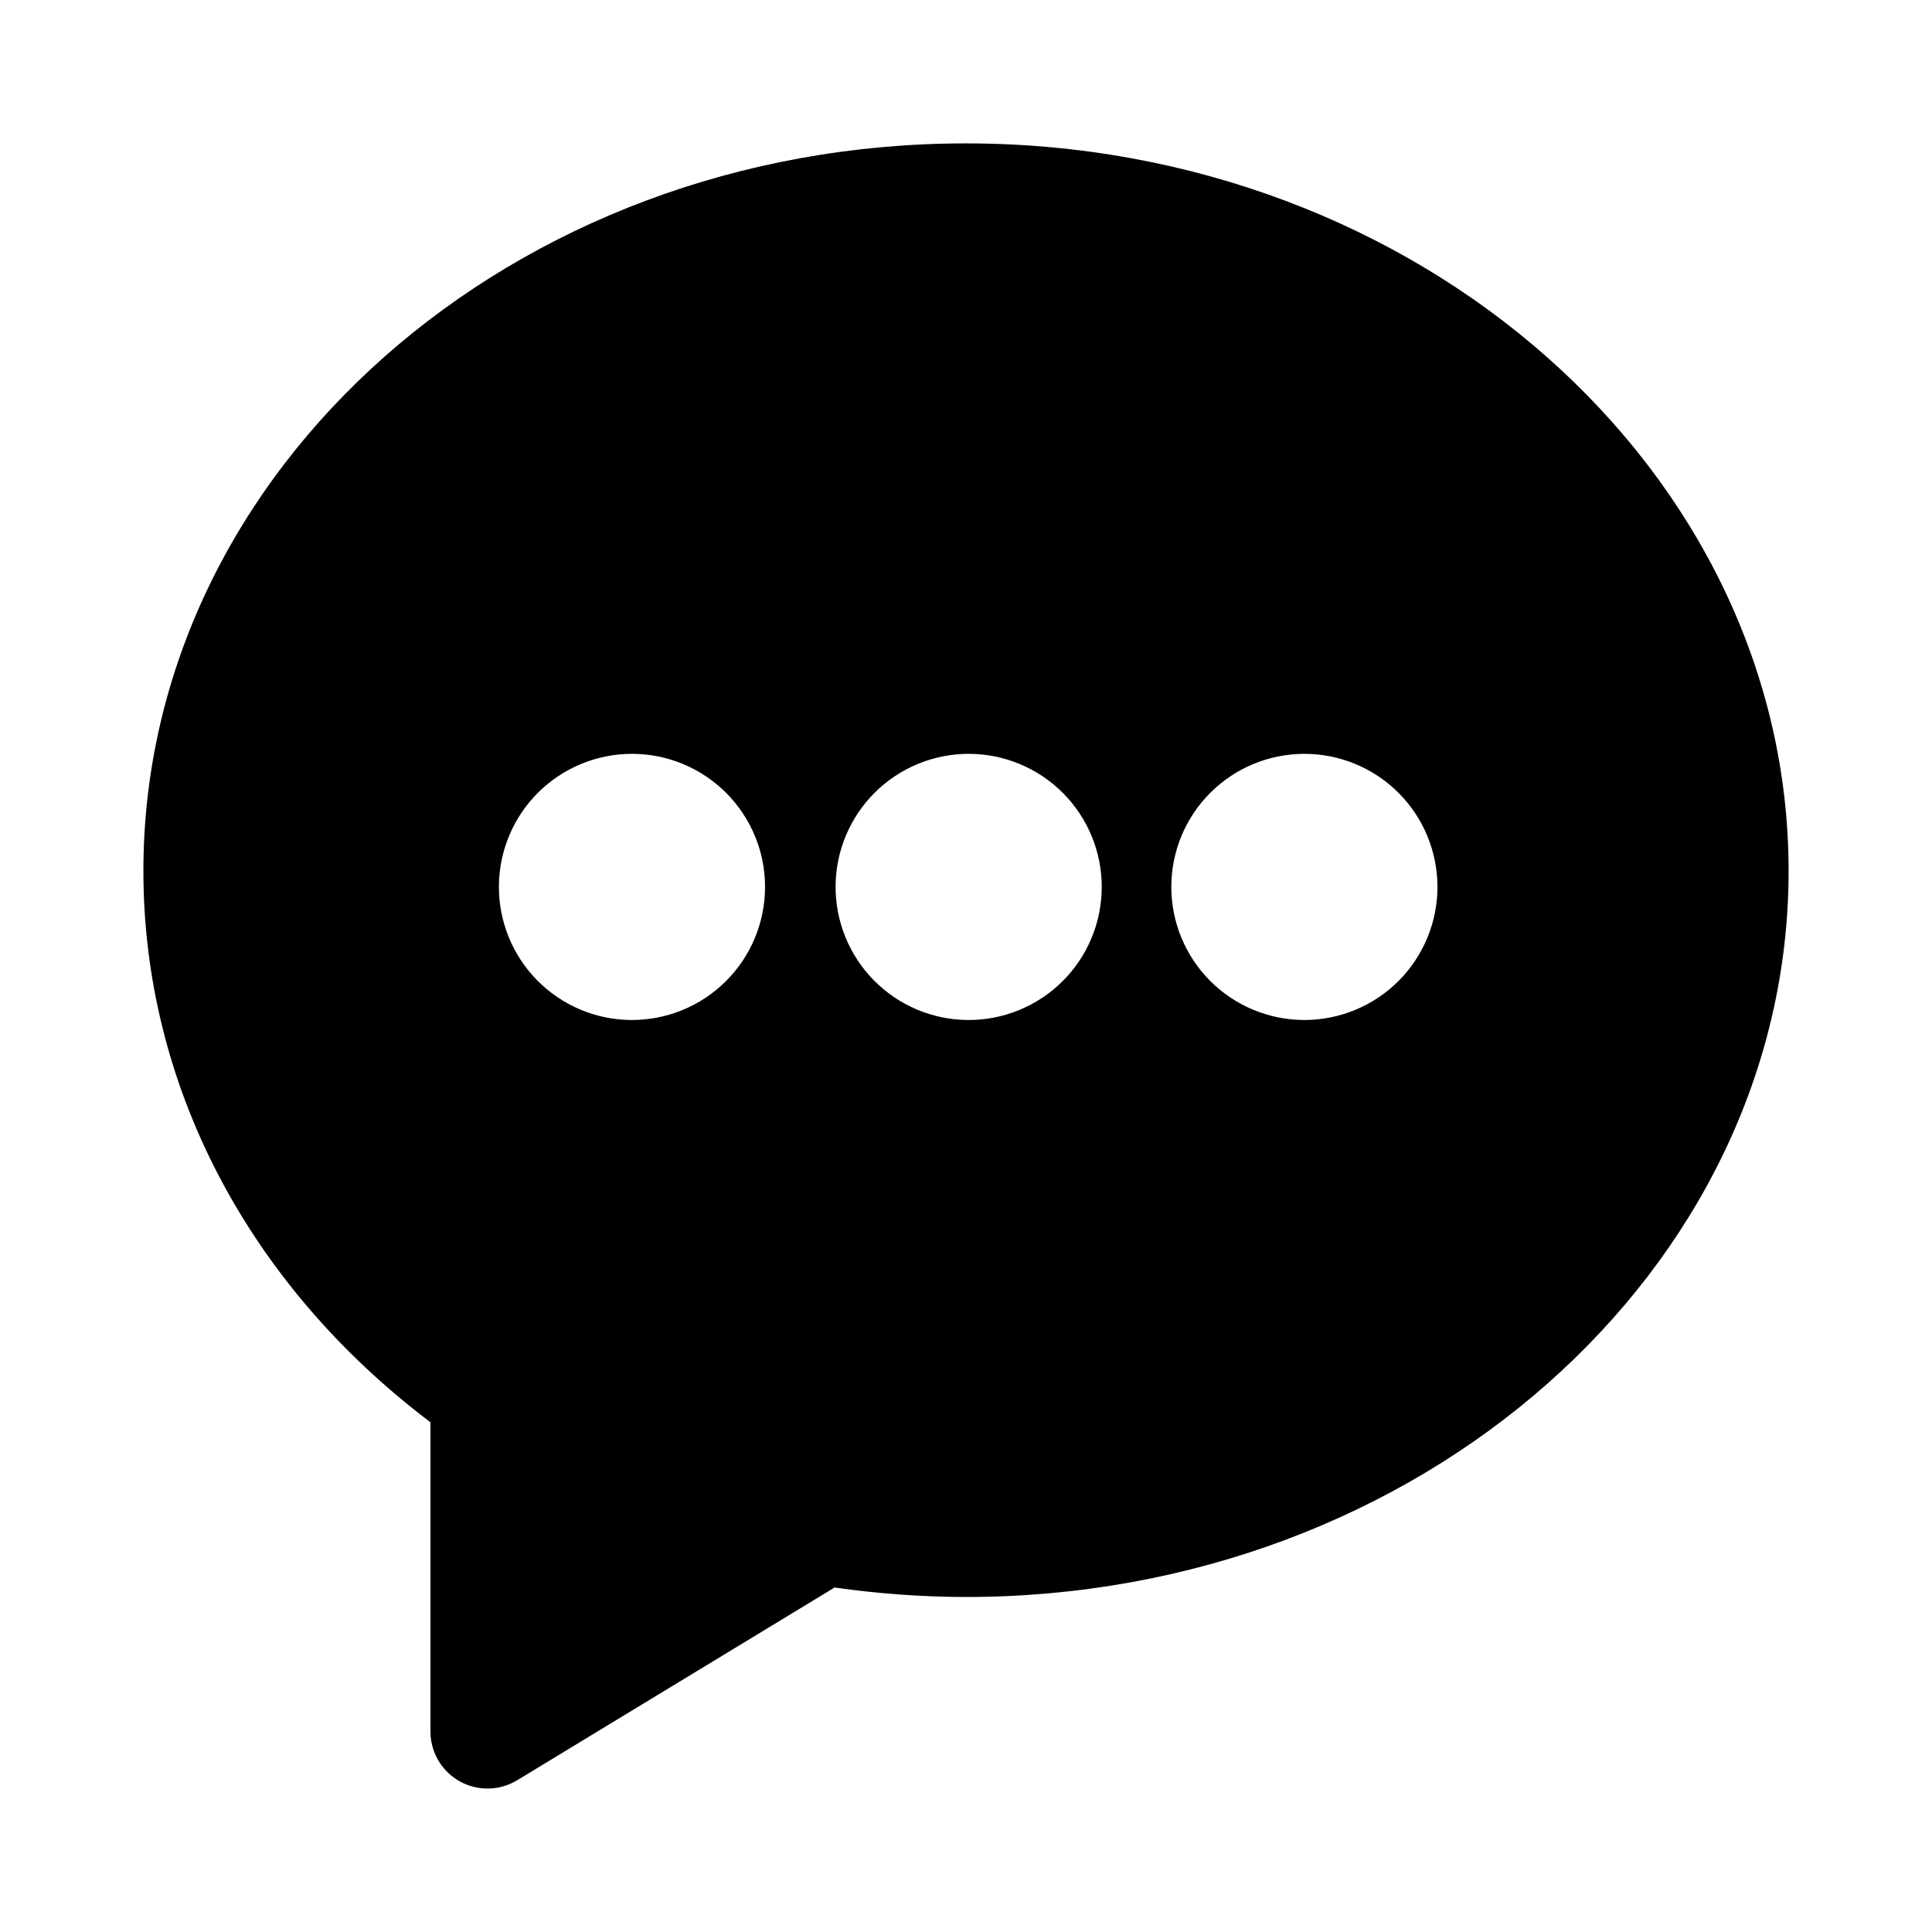 <?xml version="1.0" encoding="UTF-8"?>
<!-- Uploaded to: SVG Repo, www.svgrepo.com, Generator: SVG Repo Mixer Tools -->
<svg fill="#000000" width="800px" height="800px" version="1.1" viewBox="144 144 512 512" xmlns="http://www.w3.org/2000/svg">
 <path d="m400 182c-120.21 0-218 86.402-218 192.81 0 56.629 27.609 109.48 76.074 146.11v81.969c0.004 3.594 1.285 7.066 3.617 9.797 2.332 2.734 5.562 4.547 9.109 5.113 3.547 0.57 7.18-0.145 10.25-2.012l84.137-51.086h-0.004c11.531 1.656 23.164 2.496 34.816 2.519 120.21 0 218-86.605 218-192.41 0-105.8-97.789-192.81-218-192.81zm-88.824 232.31c-9.336-0.082-18.258-3.859-24.812-10.508-6.555-6.648-10.203-15.625-10.148-24.961 0.051-9.336 3.805-18.27 10.434-24.844 6.629-6.57 15.594-10.246 24.93-10.223 9.336 0.027 18.281 3.754 24.875 10.367 6.59 6.609 10.293 15.562 10.293 24.898 0 9.406-3.758 18.422-10.438 25.047-6.68 6.621-15.727 10.301-25.133 10.223zm89.227 0c-9.336-0.082-18.258-3.859-24.812-10.508-6.555-6.648-10.207-15.625-10.152-24.961 0.055-9.336 3.805-18.27 10.438-24.844 6.629-6.57 15.594-10.246 24.93-10.223 9.336 0.027 18.277 3.754 24.871 10.367 6.594 6.609 10.293 15.562 10.293 24.898 0.004 9.406-3.754 18.422-10.434 25.047-6.68 6.621-15.727 10.301-25.133 10.223zm89.273 0c-9.352 0-18.324-3.719-24.938-10.332-6.613-6.613-10.328-15.582-10.328-24.938 0-9.352 3.715-18.324 10.328-24.938 6.613-6.613 15.586-10.328 24.938-10.328 9.355 0 18.324 3.715 24.938 10.328 6.613 6.613 10.328 15.586 10.328 24.938 0 9.355-3.715 18.324-10.328 24.938-6.613 6.613-15.582 10.332-24.938 10.332z"/>
</svg>